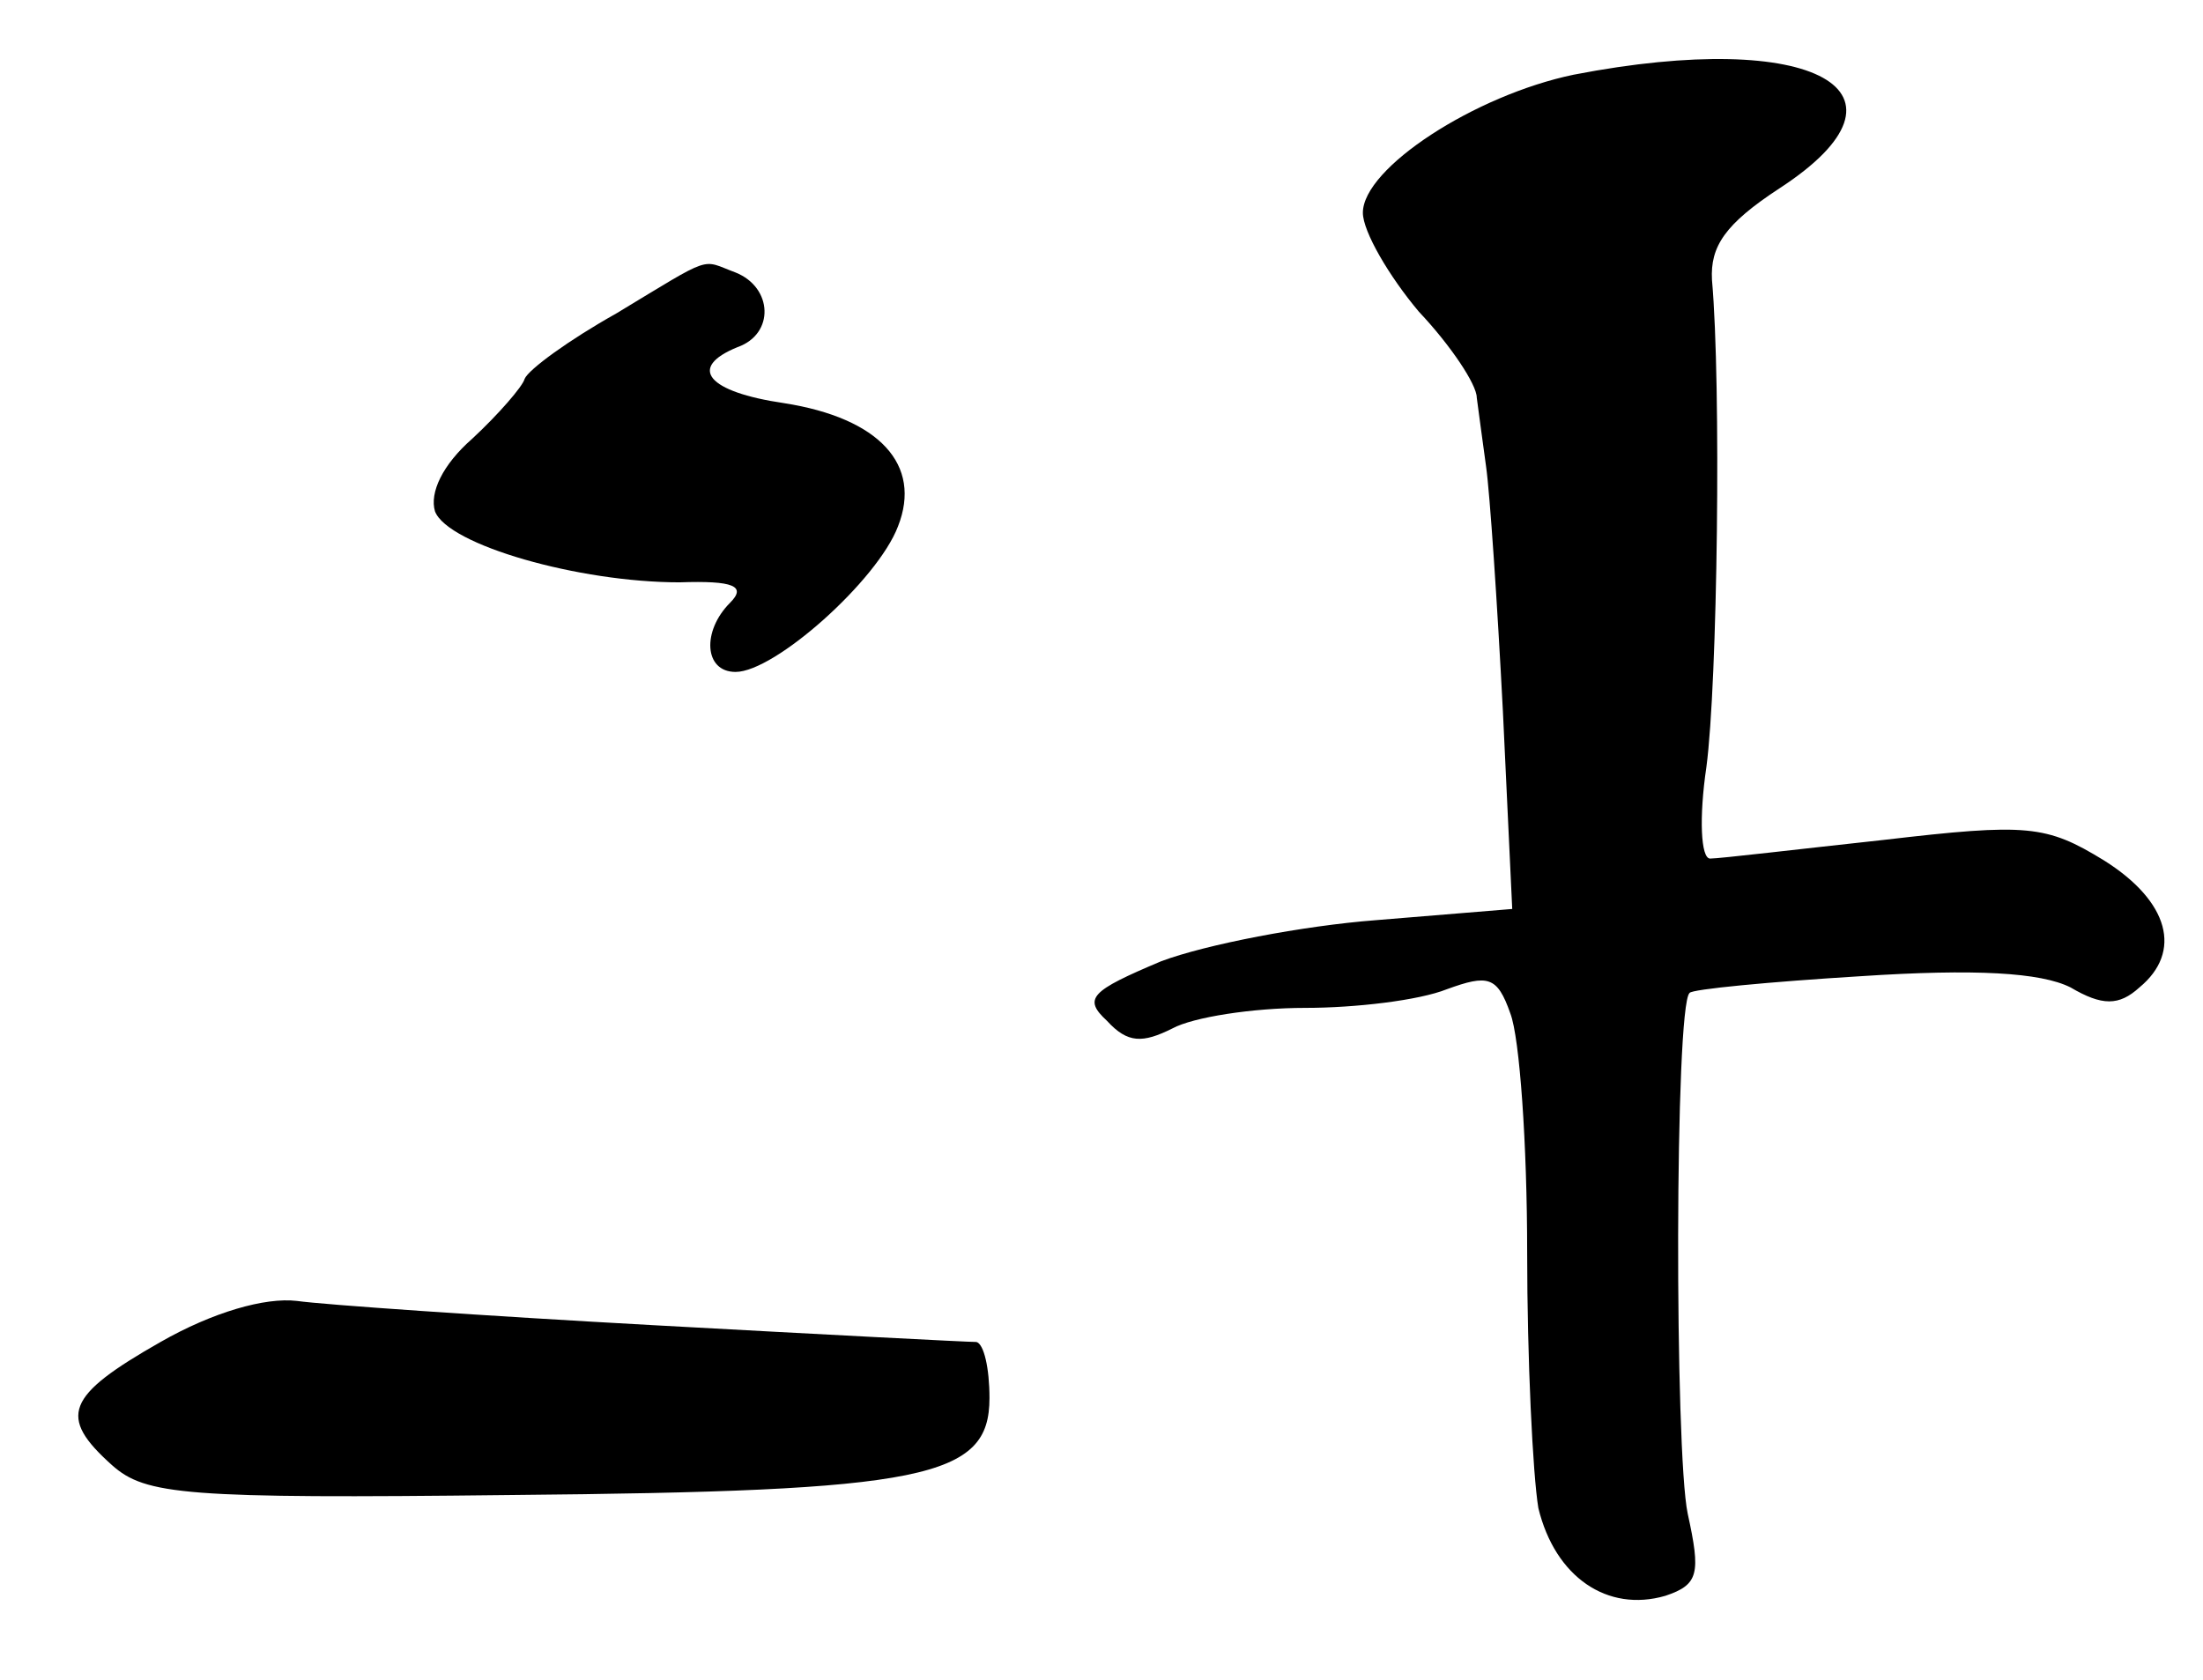 <?xml version="1.0" standalone="no"?>
<!DOCTYPE svg PUBLIC "-//W3C//DTD SVG 20010904//EN"
 "http://www.w3.org/TR/2001/REC-SVG-20010904/DTD/svg10.dtd">
<svg version="1.0" xmlns="http://www.w3.org/2000/svg"
 width="118pt" height="90pt" viewBox="0 0 118 90"
 preserveAspectRatio="xMidYMid meet">
<g transform="translate(0,90) scale(0.1,-0.1)"
fill="#000000" stroke="none">
<path d="M843 860 c-53 -11 -113 -50 -113 -74 0 -10 14 -34 30 -53 17 -18 31
-39 31 -46 1 -7 3 -23 5 -37 2 -14 6 -73 9 -131 l5 -106 -73 -6 c-39 -3 -91
-13 -115 -22 -38 -16 -42 -20 -29 -32 11 -12 19 -12 35 -4 11 6 43 11 71 11
27 0 61 4 76 10 22 8 27 7 34 -13 5 -13 9 -70 9 -128 0 -57 3 -119 6 -137 9
-37 37 -56 68 -47 18 6 19 12 12 44 -7 33 -7 272 1 279 1 2 43 6 92 9 61 4 96
2 112 -6 17 -10 26 -10 37 0 23 19 16 46 -19 68 -31 19 -41 20 -118 11 -46 -5
-88 -10 -93 -10 -5 0 -6 22 -2 49 6 45 8 205 3 261 -1 18 7 30 36 49 80 52 19
86 -110 61z"/>
<path d="M330 732 c-25 -14 -47 -30 -49 -35 -1 -4 -14 -19 -28 -32 -16 -14
-23 -29 -20 -39 7 -18 77 -38 131 -38 29 1 36 -2 27 -11 -15 -15 -14 -37 3
-37 21 0 76 49 87 78 13 33 -10 58 -61 66 -41 6 -52 19 -25 30 20 7 19 32 -1
40 -19 7 -11 10 -64 -22z"/>
<path d="M86 181 c-51 -29 -55 -40 -26 -66 18 -16 39 -18 213 -16 223 2 257 9
257 52 0 16 -3 29 -7 30 -5 0 -82 4 -173 9 -91 5 -177 11 -191 13 -17 2 -45
-6 -73 -22z"/>
</g>
</svg>
